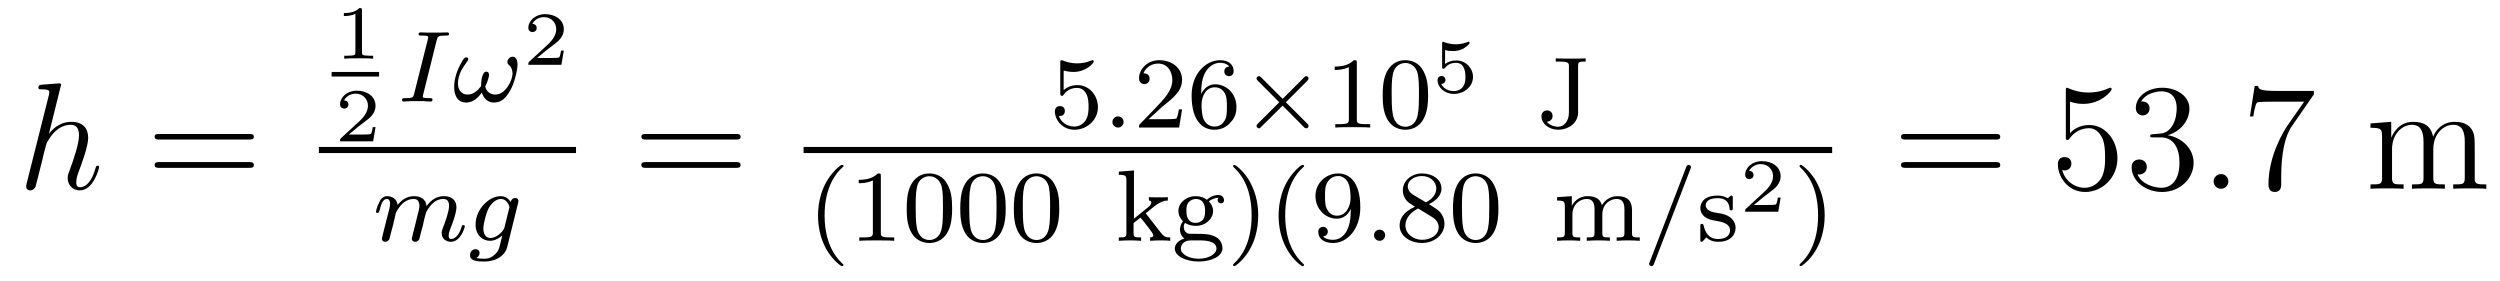 <?xml version='1.0'?>
<!-- This file was generated by dvisvgm 1.9.2 -->
<svg height='22pt' version='1.1' viewBox='0 -22 196 22' width='196pt' xmlns='http://www.w3.org/2000/svg' xmlns:xlink='http://www.w3.org/1999/xlink'>
<g id='page1'>
<g transform='matrix(1 0 0 1 -127 645)'>
<path d='M131.742 -660.168C131.758 -660.215 131.789 -660.293 131.789 -660.355C131.789 -660.465 131.664 -660.465 131.648 -660.465C131.633 -660.465 131.039 -660.418 130.992 -660.418C130.789 -660.402 130.602 -660.371 130.383 -660.371C130.086 -660.34 130.008 -660.324 130.008 -660.121C130.008 -659.996 130.102 -659.996 130.273 -659.996C130.852 -659.996 130.867 -659.887 130.867 -659.762C130.867 -659.699 130.836 -659.605 130.836 -659.559L129.102 -652.668C129.055 -652.48 129.055 -652.465 129.055 -652.387C129.055 -652.121 129.258 -652.074 129.383 -652.074C129.586 -652.074 129.727 -652.23 129.789 -652.371L130.336 -654.527C130.383 -654.793 130.461 -655.043 130.523 -655.293C130.648 -655.793 130.648 -655.809 130.883 -656.152C131.102 -656.496 131.648 -657.215 132.555 -657.215C133.039 -657.215 133.195 -656.856 133.195 -656.387C133.195 -655.715 132.742 -654.418 132.477 -653.699C132.367 -653.418 132.305 -653.262 132.305 -653.043C132.305 -652.512 132.68 -652.074 133.258 -652.074C134.352 -652.074 134.773 -653.84 134.773 -653.902C134.773 -653.965 134.727 -654.012 134.664 -654.012C134.555 -654.012 134.539 -653.98 134.477 -653.777C134.211 -652.824 133.758 -652.324 133.289 -652.324C133.164 -652.324 132.977 -652.324 132.977 -652.715C132.977 -653.027 133.117 -653.402 133.164 -653.527C133.383 -654.105 133.914 -655.512 133.914 -656.199C133.914 -656.918 133.508 -657.449 132.602 -657.449C131.914 -657.449 131.32 -657.137 130.836 -656.512L131.742 -660.168ZM135.117 -652.199' fill-rule='evenodd'/>
<path d='M146.527 -656.059C146.699 -656.059 146.902 -656.059 146.902 -656.277C146.902 -656.496 146.699 -656.496 146.527 -656.496H139.512C139.34 -656.496 139.121 -656.496 139.121 -656.293C139.121 -656.059 139.324 -656.059 139.512 -656.059H146.527ZM146.527 -653.84C146.699 -653.84 146.902 -653.84 146.902 -654.059C146.902 -654.293 146.699 -654.293 146.527 -654.293H139.512C139.34 -654.293 139.121 -654.293 139.121 -654.074C139.121 -653.84 139.324 -653.84 139.512 -653.84H146.527ZM147.598 -652.199' fill-rule='evenodd'/>
<path d='M155.379 -666.18C155.379 -666.367 155.348 -666.367 155.176 -666.367C154.785 -665.977 154.176 -665.977 153.957 -665.977V-665.742C154.113 -665.742 154.504 -665.742 154.863 -665.914V-662.898C154.863 -662.711 154.863 -662.633 154.254 -662.633H153.988V-662.398C154.316 -662.43 154.785 -662.43 155.129 -662.43C155.457 -662.43 155.926 -662.43 156.254 -662.398V-662.633H155.988C155.379 -662.633 155.379 -662.711 155.379 -662.898V-666.18ZM156.836 -662.398' fill-rule='evenodd'/>
<path d='M153 -661H156.719V-661.359H153'/>
<path d='M156.441 -657.031H156.223C156.207 -656.953 156.16 -656.562 156.066 -656.5C156.02 -656.453 155.535 -656.453 155.457 -656.453H154.348L155.098 -657.078C155.301 -657.234 155.832 -657.625 156.02 -657.797C156.207 -657.984 156.441 -658.281 156.441 -658.703C156.441 -659.453 155.769 -659.891 154.973 -659.891C154.207 -659.891 153.66 -659.375 153.66 -658.812C153.66 -658.516 153.926 -658.484 153.988 -658.484C154.145 -658.484 154.316 -658.594 154.316 -658.797C154.316 -658.938 154.238 -659.125 153.973 -659.125C154.113 -659.422 154.473 -659.656 154.879 -659.656C155.504 -659.656 155.848 -659.187 155.848 -658.703C155.848 -658.281 155.566 -657.844 155.145 -657.469L153.738 -656.172C153.676 -656.109 153.66 -656.109 153.66 -655.922H156.254L156.441 -657.031ZM156.836 -655.922' fill-rule='evenodd'/>
<path d='M161.238 -663.852C161.316 -664.133 161.332 -664.211 161.926 -664.211C162.113 -664.211 162.207 -664.211 162.207 -664.352C162.207 -664.367 162.191 -664.461 162.066 -664.461C161.957 -664.461 161.707 -664.445 161.582 -664.445H160.488C160.363 -664.445 160.082 -664.461 159.973 -664.461C159.941 -664.461 159.816 -664.461 159.816 -664.32C159.816 -664.211 159.91 -664.211 160.066 -664.211C160.566 -664.211 160.566 -664.164 160.566 -664.055C160.566 -664.039 160.566 -664.008 160.535 -663.883L159.473 -659.664C159.41 -659.383 159.379 -659.305 158.801 -659.305C158.598 -659.305 158.52 -659.305 158.52 -659.148C158.52 -659.117 158.551 -659.039 158.645 -659.039C158.754 -659.039 159.02 -659.055 159.144 -659.07H160.238C160.348 -659.055 160.644 -659.039 160.754 -659.039C160.801 -659.039 160.91 -659.039 160.91 -659.195C160.91 -659.305 160.816 -659.305 160.644 -659.305C160.535 -659.305 160.488 -659.305 160.348 -659.32C160.207 -659.336 160.145 -659.336 160.145 -659.43C160.145 -659.461 160.16 -659.461 160.176 -659.586L161.238 -663.852ZM161.879 -659.039' fill-rule='evenodd'/>
<path d='M167.574 -661.945C167.574 -662.195 167.496 -662.555 167.199 -662.555C166.98 -662.555 166.777 -662.352 166.777 -662.133C166.777 -662.008 166.855 -661.945 166.949 -661.867C167.059 -661.742 167.184 -661.539 167.184 -661.242C167.184 -660.711 166.637 -659.586 165.84 -659.586C165.434 -659.586 165.137 -659.82 165.043 -660.211C165.168 -660.477 165.34 -660.914 165.34 -661.133C165.34 -661.273 165.277 -661.383 165.121 -661.383C164.762 -661.383 164.715 -660.492 164.715 -660.242C164.449 -659.898 164.121 -659.586 163.652 -659.586C163.152 -659.586 162.902 -659.992 162.902 -660.461C162.902 -660.82 163.012 -661.164 163.168 -661.477C163.402 -661.93 163.715 -662.227 163.715 -662.367C163.715 -662.445 163.637 -662.508 163.559 -662.508C163.402 -662.508 163.277 -662.289 163.199 -662.133C162.855 -661.57 162.606 -660.836 162.606 -660.18C162.606 -659.57 162.84 -658.961 163.543 -658.961C164.215 -658.961 164.605 -659.523 164.777 -659.742C164.902 -659.305 165.231 -658.961 165.715 -658.961C166.371 -658.961 166.699 -659.383 167.012 -659.93C167.277 -660.352 167.574 -661.445 167.574 -661.945ZM167.758 -659.039' fill-rule='evenodd'/>
<path d='M171.203 -663.031H170.984C170.969 -662.953 170.922 -662.562 170.828 -662.5C170.781 -662.453 170.297 -662.453 170.219 -662.453H169.109L169.859 -663.078C170.063 -663.234 170.594 -663.625 170.781 -663.797C170.969 -663.984 171.203 -664.281 171.203 -664.703C171.203 -665.453 170.531 -665.891 169.734 -665.891C168.969 -665.891 168.422 -665.375 168.422 -664.812C168.422 -664.516 168.687 -664.484 168.75 -664.484C168.906 -664.484 169.078 -664.594 169.078 -664.797C169.078 -664.938 169 -665.125 168.734 -665.125C168.875 -665.422 169.234 -665.656 169.641 -665.656C170.266 -665.656 170.609 -665.187 170.609 -664.703C170.609 -664.281 170.328 -663.844 169.906 -663.469L168.5 -662.172C168.438 -662.109 168.422 -662.109 168.422 -661.922H171.016L171.203 -663.031ZM171.598 -661.922' fill-rule='evenodd'/>
<path d='M152 -655H172.16V-655.48H152'/>
<path d='M157.832 -649.418C157.848 -649.543 157.926 -649.84 157.957 -649.965C157.973 -650.043 158.019 -650.23 158.035 -650.309C158.051 -650.355 158.316 -650.871 158.676 -651.137C158.941 -651.34 159.207 -651.402 159.426 -651.402C159.723 -651.402 159.879 -651.231 159.879 -650.856C159.879 -650.668 159.832 -650.496 159.738 -650.137C159.691 -649.918 159.551 -649.387 159.504 -649.184L159.379 -648.699C159.348 -648.559 159.285 -648.324 159.285 -648.293C159.285 -648.105 159.441 -648.043 159.551 -648.043C159.691 -648.043 159.801 -648.137 159.863 -648.231C159.879 -648.277 159.957 -648.543 159.988 -648.715L160.176 -649.418C160.191 -649.543 160.269 -649.84 160.301 -649.965C160.41 -650.387 160.41 -650.402 160.598 -650.668C160.863 -651.059 161.223 -651.402 161.754 -651.402C162.051 -651.402 162.207 -651.231 162.207 -650.856C162.207 -650.418 161.879 -649.512 161.723 -649.137C161.645 -648.918 161.629 -648.871 161.629 -648.715C161.629 -648.262 162.004 -648.043 162.348 -648.043C163.113 -648.043 163.441 -649.152 163.441 -649.262C163.441 -649.34 163.379 -649.356 163.332 -649.356C163.238 -649.356 163.223 -649.309 163.191 -649.23C163.004 -648.559 162.66 -648.262 162.363 -648.262C162.238 -648.262 162.176 -648.34 162.176 -648.527C162.176 -648.715 162.238 -648.887 162.316 -649.09C162.441 -649.387 162.785 -650.293 162.785 -650.746C162.785 -651.34 162.379 -651.621 161.801 -651.621C161.254 -651.621 160.801 -651.34 160.441 -650.84C160.379 -651.48 159.863 -651.621 159.457 -651.621C159.098 -651.621 158.613 -651.496 158.176 -650.934C158.113 -651.402 157.738 -651.621 157.363 -651.621C157.082 -651.621 156.879 -651.465 156.754 -651.184C156.551 -650.809 156.473 -650.418 156.473 -650.402C156.473 -650.34 156.535 -650.309 156.598 -650.309C156.691 -650.309 156.707 -650.34 156.77 -650.543C156.863 -650.934 157.004 -651.402 157.332 -651.402C157.535 -651.402 157.582 -651.199 157.582 -651.027C157.582 -650.887 157.551 -650.73 157.488 -650.481C157.473 -650.402 157.348 -649.934 157.316 -649.824L157.02 -648.637C156.988 -648.512 156.941 -648.324 156.941 -648.293C156.941 -648.105 157.098 -648.043 157.207 -648.043C157.348 -648.043 157.457 -648.137 157.52 -648.231C157.535 -648.277 157.598 -648.543 157.644 -648.715L157.832 -649.418ZM167.613 -651.059C167.645 -651.168 167.645 -651.215 167.645 -651.231C167.645 -651.418 167.504 -651.48 167.394 -651.48C167.207 -651.48 167.066 -651.324 167.035 -651.168C166.973 -651.277 166.738 -651.621 166.254 -651.621C165.316 -651.621 164.285 -650.574 164.285 -649.402C164.285 -648.543 164.848 -648.121 165.426 -648.121C165.801 -648.121 166.129 -648.324 166.379 -648.543L166.207 -647.84C166.129 -647.496 166.066 -647.277 165.754 -647.012C165.426 -646.715 165.129 -646.715 164.926 -646.715C164.723 -646.715 164.535 -646.731 164.348 -646.777C164.52 -646.871 164.598 -647.027 164.598 -647.168C164.598 -647.355 164.457 -647.465 164.285 -647.465C164.082 -647.465 163.848 -647.309 163.848 -646.98C163.848 -646.527 164.457 -646.496 164.941 -646.496C166.066 -646.496 166.629 -647.106 166.754 -647.59L167.613 -651.059ZM166.551 -649.168C166.488 -648.949 166.316 -648.793 166.145 -648.637C166.082 -648.574 165.77 -648.34 165.441 -648.34C165.129 -648.34 164.895 -648.606 164.895 -649.09C164.895 -649.418 165.098 -650.277 165.316 -650.684C165.566 -651.137 165.941 -651.402 166.254 -651.402C166.785 -651.402 166.941 -650.809 166.941 -650.746L166.91 -650.637L166.551 -649.168ZM167.754 -648.121' fill-rule='evenodd'/>
<path d='M184.688 -656.059C184.859 -656.059 185.063 -656.059 185.063 -656.277C185.063 -656.496 184.859 -656.496 184.688 -656.496H177.672C177.5 -656.496 177.281 -656.496 177.281 -656.293C177.281 -656.059 177.484 -656.059 177.672 -656.059H184.688ZM184.688 -653.84C184.859 -653.84 185.063 -653.84 185.063 -654.059C185.063 -654.293 184.859 -654.293 184.688 -654.293H177.672C177.5 -654.293 177.281 -654.293 177.281 -654.074C177.281 -653.84 177.484 -653.84 177.672 -653.84H184.688ZM185.758 -652.199' fill-rule='evenodd'/>
<path d='M210.391 -661.469C210.5 -661.437 210.812 -661.359 211.157 -661.359C212.141 -661.359 212.75 -662.047 212.75 -662.172C212.75 -662.266 212.688 -662.281 212.657 -662.281C212.641 -662.281 212.626 -662.281 212.546 -662.25C212.234 -662.125 211.876 -662.031 211.438 -662.031C210.968 -662.031 210.578 -662.156 210.343 -662.25C210.265 -662.281 210.25 -662.281 210.234 -662.281C210.125 -662.281 210.125 -662.203 210.125 -662.047V-659.719C210.125 -659.578 210.125 -659.484 210.265 -659.484C210.328 -659.484 210.343 -659.516 210.391 -659.578C210.485 -659.703 210.781 -660.109 211.453 -660.109C211.907 -660.109 212.125 -659.734 212.188 -659.594C212.328 -659.297 212.344 -658.938 212.344 -658.625C212.344 -658.328 212.328 -657.906 212.11 -657.562C211.954 -657.312 211.64 -657.078 211.219 -657.078C210.703 -657.078 210.187 -657.391 210.016 -657.906C210.031 -657.906 210.078 -657.906 210.094 -657.906C210.312 -657.906 210.485 -658.047 210.485 -658.297C210.485 -658.594 210.265 -658.687 210.094 -658.687C209.953 -658.687 209.704 -658.609 209.704 -658.266C209.704 -657.562 210.328 -656.828 211.235 -656.828C212.234 -656.828 213.078 -657.609 213.078 -658.594C213.078 -659.516 212.406 -660.328 211.469 -660.328C211.062 -660.328 210.703 -660.203 210.391 -659.937V-661.469ZM213.48 -657' fill-rule='evenodd'/>
<path d='M215.09 -657.438C215.09 -657.703 214.871 -657.875 214.652 -657.875C214.403 -657.875 214.214 -657.672 214.214 -657.438C214.214 -657.172 214.434 -657 214.652 -657C214.902 -657 215.09 -657.203 215.09 -657.438ZM215.879 -657' fill-rule='evenodd'/>
<path d='M218.113 -658.625C218.254 -658.734 218.582 -659 218.707 -659.109C219.208 -659.562 219.676 -660 219.676 -660.734C219.676 -661.672 218.879 -662.281 217.879 -662.281C216.925 -662.281 216.301 -661.563 216.301 -660.859C216.301 -660.469 216.613 -660.406 216.722 -660.406C216.894 -660.406 217.129 -660.531 217.129 -660.828C217.129 -661.25 216.738 -661.25 216.644 -661.25C216.878 -661.828 217.41 -662.016 217.801 -662.016C218.536 -662.016 218.91 -661.391 218.91 -660.734C218.91 -659.906 218.332 -659.297 217.394 -658.328L216.395 -657.297C216.301 -657.219 216.301 -657.203 216.301 -657H219.442L219.676 -658.422H219.426C219.395 -658.266 219.332 -657.859 219.239 -657.719C219.192 -657.656 218.582 -657.656 218.458 -657.656H217.051L218.113 -658.625ZM221.172 -659.625C221.172 -660.297 221.234 -660.875 221.515 -661.359C221.75 -661.75 222.156 -662.078 222.656 -662.078C222.812 -662.078 223.188 -662.047 223.375 -661.781C223.015 -661.766 222.984 -661.484 222.984 -661.406C222.984 -661.172 223.157 -661.031 223.36 -661.031C223.5 -661.031 223.718 -661.109 223.718 -661.422C223.718 -661.891 223.375 -662.281 222.656 -662.281C221.546 -662.281 220.422 -661.234 220.422 -659.516C220.422 -657.359 221.422 -656.828 222.203 -656.828C222.578 -656.828 223 -656.937 223.36 -657.281C223.672 -657.594 223.938 -657.922 223.938 -658.609C223.938 -659.656 223.157 -660.391 222.265 -660.391C221.704 -660.391 221.359 -660.016 221.172 -659.625ZM222.203 -657.078C221.782 -657.078 221.515 -657.359 221.39 -657.594C221.219 -657.953 221.203 -658.484 221.203 -658.781C221.203 -659.578 221.626 -660.156 222.234 -660.156C222.641 -660.156 222.875 -659.953 223.031 -659.672C223.188 -659.391 223.188 -659.031 223.188 -658.625C223.188 -658.219 223.188 -657.859 223.031 -657.578C222.828 -657.219 222.547 -657.078 222.203 -657.078ZM224.278 -657' fill-rule='evenodd'/>
<path d='M229.481 -660.656C229.574 -660.75 229.59 -660.797 229.59 -660.844C229.59 -660.937 229.512 -661.031 229.418 -661.031C229.34 -661.031 229.309 -661 229.214 -660.906L227.558 -659.25L225.887 -660.922C225.793 -661.016 225.762 -661.031 225.7 -661.031C225.606 -661.031 225.511 -660.953 225.511 -660.844C225.511 -660.781 225.542 -660.75 225.622 -660.656L227.293 -658.984L225.637 -657.328C225.527 -657.219 225.511 -657.187 225.511 -657.125C225.511 -657.031 225.606 -656.937 225.7 -656.937C225.778 -656.937 225.793 -656.969 225.887 -657.063L227.558 -658.719L229.277 -656.984C229.325 -656.969 229.372 -656.937 229.418 -656.937C229.512 -656.937 229.59 -657.031 229.59 -657.125C229.59 -657.187 229.559 -657.219 229.559 -657.234C229.528 -657.281 228.246 -658.547 227.809 -658.984L229.481 -660.656ZM230.875 -657' fill-rule='evenodd'/>
<path d='M233.375 -662.062C233.375 -662.281 233.359 -662.281 233.141 -662.281C232.812 -661.969 232.391 -661.781 231.641 -661.781V-661.516C231.859 -661.516 232.282 -661.516 232.75 -661.734V-657.656C232.75 -657.359 232.718 -657.266 231.968 -657.266H231.688V-657C232.015 -657.031 232.687 -657.031 233.047 -657.031C233.406 -657.031 234.094 -657.031 234.422 -657V-657.266H234.156C233.39 -657.266 233.375 -657.359 233.375 -657.656V-662.062ZM238.964 -659.531C238.964 -660.391 238.871 -660.906 238.606 -661.406C238.261 -662.109 237.622 -662.281 237.184 -662.281C236.184 -662.281 235.808 -661.531 235.699 -661.312C235.418 -660.734 235.403 -659.953 235.403 -659.531C235.403 -659.016 235.418 -658.203 235.808 -657.578C236.168 -656.984 236.761 -656.828 237.184 -656.828C237.559 -656.828 238.246 -656.953 238.637 -657.734C238.933 -658.312 238.964 -659.016 238.964 -659.531ZM237.184 -657.063C236.903 -657.063 236.356 -657.187 236.2 -658.016C236.106 -658.469 236.106 -659.219 236.106 -659.625C236.106 -660.172 236.106 -660.734 236.2 -661.172C236.356 -661.984 236.981 -662.062 237.184 -662.062C237.449 -662.062 237.996 -661.922 238.152 -661.203C238.246 -660.766 238.246 -660.172 238.246 -659.625C238.246 -659.156 238.246 -658.453 238.152 -658C237.996 -657.172 237.449 -657.063 237.184 -657.063ZM239.274 -657' fill-rule='evenodd'/>
<path d='M240.296 -663.074C240.485 -663.012 240.703 -662.996 240.906 -662.996C241.031 -662.996 241.375 -662.996 241.75 -663.199C241.843 -663.262 242.219 -663.512 242.219 -663.637C242.219 -663.715 242.156 -663.73 242.125 -663.73C242.11 -663.73 242.11 -663.73 242.047 -663.699C241.828 -663.621 241.516 -663.527 241.141 -663.527C240.844 -663.527 240.516 -663.59 240.25 -663.684C240.187 -663.715 240.172 -663.73 240.14 -663.73C240.062 -663.73 240.062 -663.652 240.062 -663.559V-661.777C240.062 -661.668 240.062 -661.605 240.172 -661.605C240.218 -661.605 240.234 -661.621 240.281 -661.668C240.438 -661.871 240.688 -662.074 241.157 -662.074C241.891 -662.074 241.891 -661.168 241.891 -660.981C241.891 -660.746 241.876 -660.418 241.672 -660.168C241.5 -659.949 241.219 -659.856 240.968 -659.856C240.547 -659.856 240.14 -660.074 240 -660.418C240.281 -660.434 240.328 -660.668 240.328 -660.73C240.328 -660.887 240.203 -661.043 240.016 -661.043C239.953 -661.043 239.704 -661.012 239.704 -660.715C239.704 -660.168 240.234 -659.637 240.984 -659.637C241.796 -659.637 242.484 -660.215 242.484 -660.965C242.484 -661.637 241.938 -662.262 241.172 -662.262C240.781 -662.262 240.485 -662.137 240.296 -661.98V-663.074ZM242.879 -659.762' fill-rule='evenodd'/>
<path d='M250.723 -661.812C250.723 -662.172 250.817 -662.172 251.316 -662.172V-662.422C250.91 -662.406 250.692 -662.406 250.254 -662.406C249.894 -662.406 249.301 -662.406 248.972 -662.422V-662.172H249.239C249.989 -662.172 250.004 -662.062 250.004 -661.781V-658.188C250.004 -657.453 249.582 -657.063 249.16 -657.063C248.816 -657.063 248.458 -657.219 248.269 -657.453C248.489 -657.469 248.723 -657.609 248.723 -657.906C248.723 -658.188 248.52 -658.344 248.285 -658.344C248.129 -658.344 247.848 -658.234 247.848 -657.891C247.848 -657.297 248.442 -656.828 249.175 -656.828C249.91 -656.828 250.723 -657.312 250.723 -658.188V-661.812ZM251.758 -657' fill-rule='evenodd'/>
<path d='M190 -655H270.641V-655.48H190'/>
<path d='M192.961 -646.137C193.024 -646.137 193.133 -646.137 193.133 -646.23C193.133 -646.262 193.117 -646.262 193.008 -646.371C191.93 -647.402 191.648 -648.871 191.648 -650.106C191.648 -652.402 192.601 -653.465 193.008 -653.84C193.117 -653.934 193.133 -653.949 193.133 -653.98C193.133 -654.027 193.102 -654.074 193.008 -654.074C192.883 -654.074 192.492 -653.684 192.43 -653.605C191.367 -652.496 191.133 -651.059 191.133 -650.106C191.133 -648.324 191.883 -646.902 192.961 -646.137ZM196.058 -653.184C196.058 -653.402 196.043 -653.402 195.824 -653.402C195.496 -653.09 195.074 -652.902 194.324 -652.902V-652.637C194.543 -652.637 194.965 -652.637 195.433 -652.855V-648.777C195.433 -648.48 195.402 -648.387 194.652 -648.387H194.371V-648.121C194.699 -648.152 195.371 -648.152 195.731 -648.152C196.09 -648.152 196.777 -648.152 197.106 -648.121V-648.387H196.84C196.074 -648.387 196.058 -648.48 196.058 -648.777V-653.184ZM201.648 -650.652C201.648 -651.512 201.554 -652.027 201.289 -652.527C200.945 -653.23 200.305 -653.402 199.867 -653.402C198.868 -653.402 198.492 -652.652 198.383 -652.434C198.102 -651.855 198.086 -651.074 198.086 -650.652C198.086 -650.137 198.102 -649.324 198.492 -648.699C198.852 -648.105 199.445 -647.949 199.867 -647.949C200.242 -647.949 200.929 -648.074 201.32 -648.855C201.617 -649.434 201.648 -650.137 201.648 -650.652ZM199.867 -648.184C199.586 -648.184 199.039 -648.309 198.883 -649.137C198.79 -649.59 198.79 -650.34 198.79 -650.746C198.79 -651.293 198.79 -651.855 198.883 -652.293C199.039 -653.106 199.664 -653.184 199.867 -653.184C200.132 -653.184 200.68 -653.043 200.836 -652.324C200.929 -651.887 200.929 -651.293 200.929 -650.746C200.929 -650.277 200.929 -649.574 200.836 -649.121C200.68 -648.293 200.132 -648.184 199.867 -648.184ZM205.848 -650.652C205.848 -651.512 205.754 -652.027 205.488 -652.527C205.145 -653.23 204.504 -653.402 204.066 -653.402C203.066 -653.402 202.692 -652.652 202.582 -652.434C202.301 -651.855 202.285 -651.074 202.285 -650.652C202.285 -650.137 202.301 -649.324 202.692 -648.699C203.051 -648.105 203.645 -647.949 204.066 -647.949C204.442 -647.949 205.129 -648.074 205.519 -648.855C205.817 -649.434 205.848 -650.137 205.848 -650.652ZM204.066 -648.184C203.785 -648.184 203.238 -648.309 203.082 -649.137C202.988 -649.59 202.988 -650.34 202.988 -650.746C202.988 -651.293 202.988 -651.855 203.082 -652.293C203.238 -653.106 203.863 -653.184 204.066 -653.184C204.332 -653.184 204.878 -653.043 205.036 -652.324C205.129 -651.887 205.129 -651.293 205.129 -650.746C205.129 -650.277 205.129 -649.574 205.036 -649.121C204.878 -648.293 204.332 -648.184 204.066 -648.184ZM210.047 -650.652C210.047 -651.512 209.953 -652.027 209.688 -652.527C209.344 -653.23 208.703 -653.402 208.266 -653.402C207.265 -653.402 206.891 -652.652 206.782 -652.434C206.5 -651.855 206.484 -651.074 206.484 -650.652C206.484 -650.137 206.5 -649.324 206.891 -648.699C207.25 -648.105 207.844 -647.949 208.266 -647.949C208.64 -647.949 209.328 -648.074 209.719 -648.855C210.016 -649.434 210.047 -650.137 210.047 -650.652ZM208.266 -648.184C207.984 -648.184 207.438 -648.309 207.281 -649.137C207.187 -649.59 207.187 -650.34 207.187 -650.746C207.187 -651.293 207.187 -651.855 207.281 -652.293C207.438 -653.106 208.062 -653.184 208.266 -653.184C208.531 -653.184 209.078 -653.043 209.234 -652.324C209.328 -651.887 209.328 -651.293 209.328 -650.746C209.328 -650.277 209.328 -649.574 209.234 -649.121C209.078 -648.293 208.531 -648.184 208.266 -648.184ZM210.355 -648.121' fill-rule='evenodd'/>
<path d='M216.824 -650.277L217.496 -650.824C218.027 -651.231 218.356 -651.277 218.558 -651.277V-651.543C218.371 -651.527 218.262 -651.527 217.933 -651.527C217.543 -651.527 217.434 -651.527 217.074 -651.543V-651.277C217.23 -651.277 217.261 -651.168 217.261 -651.121C217.261 -650.965 217.105 -650.824 217.043 -650.777L215.903 -649.855V-653.637L214.715 -653.543V-653.293C215.246 -653.293 215.309 -653.23 215.309 -652.84V-648.746C215.309 -648.387 215.215 -648.387 214.715 -648.387V-648.121C215.027 -648.152 215.449 -648.152 215.59 -648.152C215.746 -648.152 216.152 -648.152 216.464 -648.121V-648.387C215.965 -648.387 215.872 -648.387 215.872 -648.746V-649.512L216.402 -649.934C216.433 -649.934 216.637 -649.668 216.762 -649.512C216.887 -649.34 217.012 -649.184 217.136 -649.027C217.246 -648.871 217.418 -648.668 217.418 -648.543C217.418 -648.402 217.261 -648.387 217.168 -648.387V-648.121C217.512 -648.152 217.871 -648.152 217.996 -648.152C218.309 -648.152 218.465 -648.152 218.746 -648.121V-648.387C218.402 -648.387 218.262 -648.418 217.98 -648.793L216.824 -650.277ZM220.246 -648.668C219.996 -648.699 219.809 -648.902 219.809 -649.199C219.809 -649.387 219.856 -649.449 219.902 -649.527C220.23 -649.324 220.543 -649.293 220.746 -649.293C221.527 -649.293 222.106 -649.84 222.106 -650.465C222.106 -650.762 221.965 -651.012 221.777 -651.215C221.887 -651.309 222.152 -651.48 222.542 -651.496C222.511 -651.465 222.464 -651.434 222.464 -651.293C222.464 -651.152 222.575 -651.059 222.715 -651.059C222.824 -651.059 222.965 -651.121 222.965 -651.309C222.965 -651.449 222.856 -651.715 222.511 -651.715C222.371 -651.715 221.996 -651.684 221.621 -651.34C221.434 -651.496 221.122 -651.621 220.746 -651.621C219.965 -651.621 219.386 -651.074 219.386 -650.465C219.386 -650.09 219.59 -649.809 219.746 -649.652C219.575 -649.449 219.511 -649.199 219.511 -648.996C219.511 -648.684 219.668 -648.434 219.856 -648.293C219.433 -648.184 219.106 -647.871 219.106 -647.512C219.106 -646.934 219.934 -646.496 220.98 -646.496C221.965 -646.496 222.84 -646.902 222.84 -647.527C222.84 -647.949 222.59 -648.293 222.324 -648.418C221.856 -648.668 221.465 -648.668 220.684 -648.668H220.246ZM220.746 -649.527C220.012 -649.527 220.012 -650.277 220.012 -650.465C220.012 -650.746 220.043 -650.965 220.168 -651.121C220.309 -651.293 220.528 -651.402 220.746 -651.402C221.48 -651.402 221.48 -650.637 221.48 -650.465C221.48 -650.168 221.434 -649.949 221.324 -649.793C221.137 -649.574 220.886 -649.527 220.746 -649.527ZM221.122 -648.152C221.34 -648.152 222.371 -648.152 222.371 -647.512C222.371 -647.09 221.761 -646.715 220.98 -646.715C220.183 -646.715 219.575 -647.09 219.575 -647.512C219.575 -647.684 219.7 -648.152 220.356 -648.152H221.122ZM223.07 -648.121' fill-rule='evenodd'/>
<path d='M225.644 -650.106C225.644 -650.856 225.52 -651.762 225.019 -652.699C224.645 -653.434 223.91 -654.074 223.77 -654.074C223.692 -654.074 223.675 -654.027 223.675 -653.98C223.675 -653.949 223.675 -653.934 223.77 -653.84C224.879 -652.793 225.128 -651.324 225.128 -650.106C225.128 -647.824 224.191 -646.746 223.786 -646.387C223.675 -646.277 223.675 -646.262 223.675 -646.23C223.675 -646.184 223.692 -646.137 223.77 -646.137C223.895 -646.137 224.3 -646.543 224.363 -646.605C225.426 -647.73 225.644 -649.152 225.644 -650.106ZM229.07 -646.137C229.133 -646.137 229.242 -646.137 229.242 -646.23C229.242 -646.262 229.226 -646.262 229.117 -646.371C228.04 -647.402 227.758 -648.871 227.758 -650.106C227.758 -652.402 228.71 -653.465 229.117 -653.84C229.226 -653.934 229.242 -653.949 229.242 -653.98C229.242 -654.027 229.211 -654.074 229.117 -654.074C228.992 -654.074 228.601 -653.684 228.539 -653.605C227.477 -652.496 227.242 -651.059 227.242 -650.106C227.242 -648.324 227.992 -646.902 229.07 -646.137ZM229.668 -648.121' fill-rule='evenodd'/>
<path d='M232.898 -650.465C232.898 -648.527 231.977 -648.199 231.523 -648.199C231.352 -648.199 230.945 -648.215 230.726 -648.465C231.071 -648.496 231.102 -648.762 231.102 -648.84C231.102 -649.074 230.914 -649.215 230.726 -649.215C230.586 -649.215 230.352 -649.121 230.352 -648.824C230.352 -648.277 230.804 -647.949 231.523 -647.949C232.618 -647.949 233.648 -649.027 233.648 -650.73C233.648 -652.809 232.742 -653.402 231.914 -653.402C230.976 -653.402 230.132 -652.668 230.132 -651.637C230.132 -650.605 230.914 -649.855 231.805 -649.855C232.367 -649.855 232.711 -650.215 232.898 -650.621V-650.465ZM231.836 -650.09C231.476 -650.09 231.242 -650.246 231.071 -650.543C230.882 -650.84 230.882 -651.215 230.882 -651.621C230.882 -652.09 230.882 -652.434 231.102 -652.762C231.305 -653.043 231.554 -653.199 231.93 -653.199C232.46 -653.199 232.696 -652.668 232.711 -652.637C232.883 -652.246 232.883 -651.621 232.883 -651.465C232.883 -650.84 232.54 -650.09 231.836 -650.09ZM233.988 -648.121' fill-rule='evenodd'/>
<path d='M235.597 -648.559C235.597 -648.824 235.379 -648.996 235.16 -648.996C234.91 -648.996 234.722 -648.793 234.722 -648.559C234.722 -648.293 234.942 -648.121 235.16 -648.121C235.41 -648.121 235.597 -648.324 235.597 -648.559ZM236.387 -648.121' fill-rule='evenodd'/>
<path d='M239.027 -650.996C239.465 -651.199 240.012 -651.606 240.012 -652.215C240.012 -652.98 239.246 -653.402 238.496 -653.402C237.653 -653.402 236.981 -652.824 236.981 -652.074C236.981 -651.777 237.074 -651.512 237.277 -651.277C237.418 -651.121 237.449 -651.105 237.934 -650.793C236.95 -650.355 236.73 -649.777 236.73 -649.324C236.73 -648.449 237.622 -647.949 238.481 -647.949C239.465 -647.949 240.246 -648.621 240.246 -649.449C240.246 -649.949 239.981 -650.293 239.856 -650.418C239.714 -650.559 239.714 -650.559 239.027 -650.996ZM237.793 -651.73C237.559 -651.871 237.371 -652.105 237.371 -652.387C237.371 -652.887 237.918 -653.199 238.481 -653.199C239.106 -653.199 239.605 -652.777 239.605 -652.215C239.605 -651.762 239.262 -651.371 238.793 -651.137L237.793 -651.73ZM238.183 -650.652C238.214 -650.637 239.122 -650.074 239.262 -649.996C239.387 -649.918 239.792 -649.668 239.792 -649.184C239.792 -648.574 239.153 -648.199 238.496 -648.199C237.793 -648.199 237.184 -648.684 237.184 -649.324C237.184 -649.918 237.637 -650.387 238.183 -650.652ZM244.476 -650.652C244.476 -651.512 244.382 -652.027 244.117 -652.527C243.774 -653.23 243.133 -653.402 242.695 -653.402C241.696 -653.402 241.32 -652.652 241.211 -652.434C240.93 -651.855 240.914 -651.074 240.914 -650.652C240.914 -650.137 240.93 -649.324 241.32 -648.699C241.68 -648.105 242.274 -647.949 242.695 -647.949C243.071 -647.949 243.758 -648.074 244.148 -648.855C244.445 -649.434 244.476 -650.137 244.476 -650.652ZM242.695 -648.184C242.414 -648.184 241.867 -648.309 241.711 -649.137C241.618 -649.59 241.618 -650.34 241.618 -650.746C241.618 -651.293 241.618 -651.855 241.711 -652.293C241.867 -653.106 242.492 -653.184 242.695 -653.184C242.96 -653.184 243.508 -653.043 243.664 -652.324C243.758 -651.887 243.758 -651.293 243.758 -650.746C243.758 -650.277 243.758 -649.574 243.664 -649.121C243.508 -648.293 242.96 -648.184 242.695 -648.184ZM244.786 -648.121' fill-rule='evenodd'/>
<path d='M254.95 -650.527C254.95 -651.168 254.668 -651.621 253.808 -651.621C253.074 -651.621 252.715 -651.121 252.59 -650.902C252.449 -651.465 251.996 -651.621 251.465 -651.621C250.699 -651.621 250.34 -651.074 250.23 -650.856V-651.621L249.074 -651.543V-651.277C249.606 -651.277 249.684 -651.215 249.684 -650.824V-648.746C249.684 -648.387 249.575 -648.387 249.074 -648.387V-648.121C249.418 -648.152 249.762 -648.152 249.98 -648.152C250.214 -648.152 250.543 -648.152 250.886 -648.121V-648.387C250.372 -648.387 250.277 -648.387 250.277 -648.746V-650.184C250.277 -651.012 250.902 -651.402 251.402 -651.402C251.918 -651.402 252.012 -650.996 252.012 -650.559V-648.746C252.012 -648.387 251.918 -648.387 251.402 -648.387V-648.121C251.746 -648.152 252.106 -648.152 252.308 -648.152C252.542 -648.152 252.871 -648.152 253.214 -648.121V-648.387C252.715 -648.387 252.622 -648.387 252.622 -648.746V-650.184C252.622 -651.012 253.246 -651.402 253.746 -651.402C254.262 -651.402 254.356 -650.996 254.356 -650.559V-648.746C254.356 -648.387 254.246 -648.387 253.746 -648.387V-648.121C254.09 -648.152 254.434 -648.152 254.652 -648.152C254.887 -648.152 255.215 -648.152 255.559 -648.121V-648.387C255.043 -648.387 254.95 -648.387 254.95 -648.746V-650.527ZM255.824 -648.121' fill-rule='evenodd'/>
<path d='M259.528 -653.746C259.574 -653.856 259.574 -653.871 259.574 -653.902C259.574 -653.996 259.481 -654.074 259.387 -654.074C259.261 -654.074 259.23 -653.98 259.199 -653.902L256.34 -646.465C256.292 -646.356 256.292 -646.34 256.292 -646.324C256.292 -646.215 256.372 -646.137 256.481 -646.137C256.606 -646.137 256.637 -646.23 256.668 -646.309L259.528 -653.746ZM260.023 -648.121' fill-rule='evenodd'/>
<path d='M262.852 -651.465C262.852 -651.59 262.852 -651.668 262.742 -651.668C262.711 -651.668 262.68 -651.668 262.555 -651.543C262.54 -651.527 262.476 -651.465 262.445 -651.465C262.445 -651.465 262.429 -651.465 262.382 -651.496C262.242 -651.574 262.024 -651.668 261.664 -651.668C260.555 -651.668 260.305 -651.059 260.305 -650.684C260.305 -650.277 260.602 -650.059 260.617 -650.027C260.929 -649.793 261.118 -649.762 261.648 -649.668C262.024 -649.59 262.633 -649.48 262.633 -648.934C262.633 -648.637 262.429 -648.262 261.695 -648.262C260.898 -648.262 260.664 -648.887 260.57 -649.309C260.539 -649.402 260.524 -649.449 260.43 -649.449C260.305 -649.449 260.305 -649.387 260.305 -649.23V-648.246C260.305 -648.121 260.305 -648.043 260.399 -648.043C260.446 -648.043 260.461 -648.043 260.602 -648.199C260.648 -648.246 260.726 -648.34 260.773 -648.387C261.133 -648.059 261.508 -648.043 261.71 -648.043C262.711 -648.043 263.07 -648.621 263.07 -649.152C263.07 -649.527 262.836 -650.09 261.899 -650.262C261.821 -650.277 261.383 -650.355 261.352 -650.355C261.102 -650.402 260.726 -650.574 260.726 -650.902C260.726 -651.137 260.898 -651.465 261.664 -651.465C262.555 -651.465 262.586 -650.809 262.602 -650.59C262.618 -650.527 262.664 -650.512 262.727 -650.512C262.852 -650.512 262.852 -650.559 262.852 -650.715V-651.465ZM263.383 -648.121' fill-rule='evenodd'/>
<path d='M266.602 -651.508H266.383C266.368 -651.43 266.321 -651.039 266.226 -650.977C266.179 -650.93 265.696 -650.93 265.618 -650.93H264.508L265.258 -651.555C265.46 -651.711 265.992 -652.102 266.179 -652.273C266.368 -652.461 266.602 -652.758 266.602 -653.18C266.602 -653.93 265.93 -654.367 265.133 -654.367C264.367 -654.367 263.82 -653.852 263.82 -653.289C263.82 -652.992 264.086 -652.961 264.149 -652.961C264.305 -652.961 264.476 -653.07 264.476 -653.273C264.476 -653.414 264.398 -653.602 264.133 -653.602C264.274 -653.898 264.632 -654.133 265.039 -654.133C265.664 -654.133 266.008 -653.664 266.008 -653.18C266.008 -652.758 265.727 -652.32 265.304 -651.945L263.898 -650.648C263.836 -650.586 263.82 -650.586 263.82 -650.398H266.414L266.602 -651.508ZM266.996 -650.398' fill-rule='evenodd'/>
<path d='M270.055 -650.106C270.055 -650.856 269.929 -651.762 269.43 -652.699C269.054 -653.434 268.32 -654.074 268.18 -654.074C268.102 -654.074 268.086 -654.027 268.086 -653.98C268.086 -653.949 268.086 -653.934 268.18 -653.84C269.29 -652.793 269.539 -651.324 269.539 -650.106C269.539 -647.824 268.602 -646.746 268.195 -646.387C268.086 -646.277 268.086 -646.262 268.086 -646.23C268.086 -646.184 268.102 -646.137 268.18 -646.137C268.304 -646.137 268.711 -646.543 268.774 -646.605C269.836 -647.73 270.055 -649.152 270.055 -650.106ZM270.84 -648.121' fill-rule='evenodd'/>
<path d='M283.445 -656.059C283.618 -656.059 283.82 -656.059 283.82 -656.277C283.82 -656.496 283.618 -656.496 283.445 -656.496H276.43C276.258 -656.496 276.04 -656.496 276.04 -656.293C276.04 -656.059 276.242 -656.059 276.43 -656.059H283.445ZM283.445 -653.84C283.618 -653.84 283.82 -653.84 283.82 -654.059C283.82 -654.293 283.618 -654.293 283.445 -654.293H276.43C276.258 -654.293 276.04 -654.293 276.04 -654.074C276.04 -653.84 276.242 -653.84 276.43 -653.84H283.445ZM284.515 -652.199' fill-rule='evenodd'/>
<path d='M289.289 -659.027C289.789 -658.855 290.21 -658.855 290.352 -658.855C291.695 -658.855 292.555 -659.84 292.555 -660.012C292.555 -660.059 292.524 -660.121 292.46 -660.121C292.429 -660.121 292.414 -660.121 292.304 -660.074C291.632 -659.777 291.055 -659.746 290.742 -659.746C289.961 -659.746 289.398 -659.98 289.18 -660.074C289.086 -660.121 289.07 -660.121 289.055 -660.121C288.961 -660.121 288.961 -660.043 288.961 -659.856V-656.309C288.961 -656.09 288.961 -656.027 289.102 -656.027C289.164 -656.027 289.18 -656.043 289.289 -656.184C289.633 -656.668 290.195 -656.949 290.789 -656.949C291.414 -656.949 291.726 -656.371 291.821 -656.168C292.024 -655.699 292.039 -655.121 292.039 -654.668S292.039 -653.527 291.71 -652.996C291.445 -652.574 290.976 -652.277 290.446 -652.277C289.664 -652.277 288.883 -652.809 288.679 -653.684C288.742 -653.652 288.805 -653.637 288.868 -653.637C289.07 -653.637 289.398 -653.762 289.398 -654.168C289.398 -654.496 289.164 -654.684 288.868 -654.684C288.648 -654.684 288.336 -654.59 288.336 -654.121C288.336 -653.106 289.148 -651.949 290.477 -651.949C291.821 -651.949 293.008 -653.074 293.008 -654.59C293.008 -656.012 292.055 -657.199 290.804 -657.199C290.117 -657.199 289.586 -656.902 289.289 -656.559V-659.027ZM295.824 -656.481C295.621 -656.465 295.574 -656.449 295.574 -656.34C295.574 -656.23 295.637 -656.23 295.855 -656.23H296.402C297.418 -656.23 297.871 -655.387 297.871 -654.246C297.871 -652.684 297.059 -652.277 296.48 -652.277C295.902 -652.277 294.918 -652.543 294.575 -653.324C294.965 -653.277 295.309 -653.481 295.309 -653.918C295.309 -654.262 295.058 -654.496 294.715 -654.496C294.433 -654.496 294.121 -654.34 294.121 -653.887C294.121 -652.824 295.183 -651.949 296.512 -651.949C297.934 -651.949 298.98 -653.027 298.98 -654.231C298.98 -655.34 298.09 -656.199 296.95 -656.402C297.98 -656.699 298.652 -657.559 298.652 -658.496C298.652 -659.434 297.684 -660.121 296.527 -660.121C295.325 -660.121 294.449 -659.402 294.449 -658.527C294.449 -658.059 294.824 -657.949 294.996 -657.949C295.246 -657.949 295.528 -658.137 295.528 -658.496C295.528 -658.871 295.246 -659.043 294.98 -659.043C294.918 -659.043 294.887 -659.043 294.856 -659.027C295.309 -659.84 296.434 -659.84 296.48 -659.84C296.887 -659.84 297.653 -659.668 297.653 -658.496C297.653 -658.262 297.622 -657.606 297.277 -657.09C296.918 -656.559 296.512 -656.527 296.184 -656.512L295.824 -656.481ZM299.515 -652.199' fill-rule='evenodd'/>
<path d='M301.703 -652.777C301.703 -653.121 301.422 -653.355 301.141 -653.355C300.797 -653.355 300.547 -653.074 300.547 -652.777C300.547 -652.434 300.844 -652.199 301.126 -652.199C301.469 -652.199 301.703 -652.48 301.703 -652.777ZM302.754 -652.199' fill-rule='evenodd'/>
<path d='M308.41 -659.605V-659.871H305.551C304.098 -659.871 304.082 -660.027 304.036 -660.262H303.769L303.395 -657.871H303.66C303.691 -658.09 303.8 -658.824 303.958 -658.965C304.051 -659.027 304.942 -659.027 305.113 -659.027H307.644L306.379 -657.215C306.05 -656.746 304.848 -654.793 304.848 -652.559C304.848 -652.418 304.848 -651.949 305.347 -651.949C305.848 -651.949 305.848 -652.418 305.848 -652.574V-653.168C305.848 -654.934 306.128 -656.324 306.691 -657.121L308.41 -659.605ZM308.633 -652.199' fill-rule='evenodd'/>
<path d='M321.019 -655.09C321.019 -656.199 321.019 -656.543 320.738 -656.918C320.394 -657.387 319.832 -657.449 319.441 -657.449C318.442 -657.449 317.941 -656.746 317.754 -656.277C317.582 -657.199 316.942 -657.449 316.192 -657.449C315.035 -657.449 314.582 -656.465 314.489 -656.23H314.473V-657.449L312.847 -657.324V-656.98C313.66 -656.98 313.754 -656.902 313.754 -656.309V-653.074C313.754 -652.543 313.628 -652.543 312.847 -652.543V-652.199C313.16 -652.23 313.801 -652.23 314.144 -652.23C314.489 -652.23 315.128 -652.23 315.442 -652.199V-652.543C314.676 -652.543 314.536 -652.543 314.536 -653.074V-655.293C314.536 -656.543 315.364 -657.215 316.098 -657.215S317.004 -656.605 317.004 -655.887V-653.074C317.004 -652.543 316.879 -652.543 316.098 -652.543V-652.199C316.41 -652.23 317.051 -652.23 317.378 -652.23C317.723 -652.23 318.379 -652.23 318.676 -652.199V-652.543C317.926 -652.543 317.77 -652.543 317.77 -653.074V-655.293C317.77 -656.543 318.598 -657.215 319.332 -657.215C320.082 -657.215 320.238 -656.605 320.238 -655.887V-653.074C320.238 -652.543 320.113 -652.543 319.332 -652.543V-652.199C319.644 -652.23 320.285 -652.23 320.629 -652.23C320.972 -652.23 321.613 -652.23 321.925 -652.199V-652.543C321.332 -652.543 321.035 -652.543 321.019 -652.902V-655.09ZM322.192 -652.199' fill-rule='evenodd'/>
</g>
</g>
</svg>
